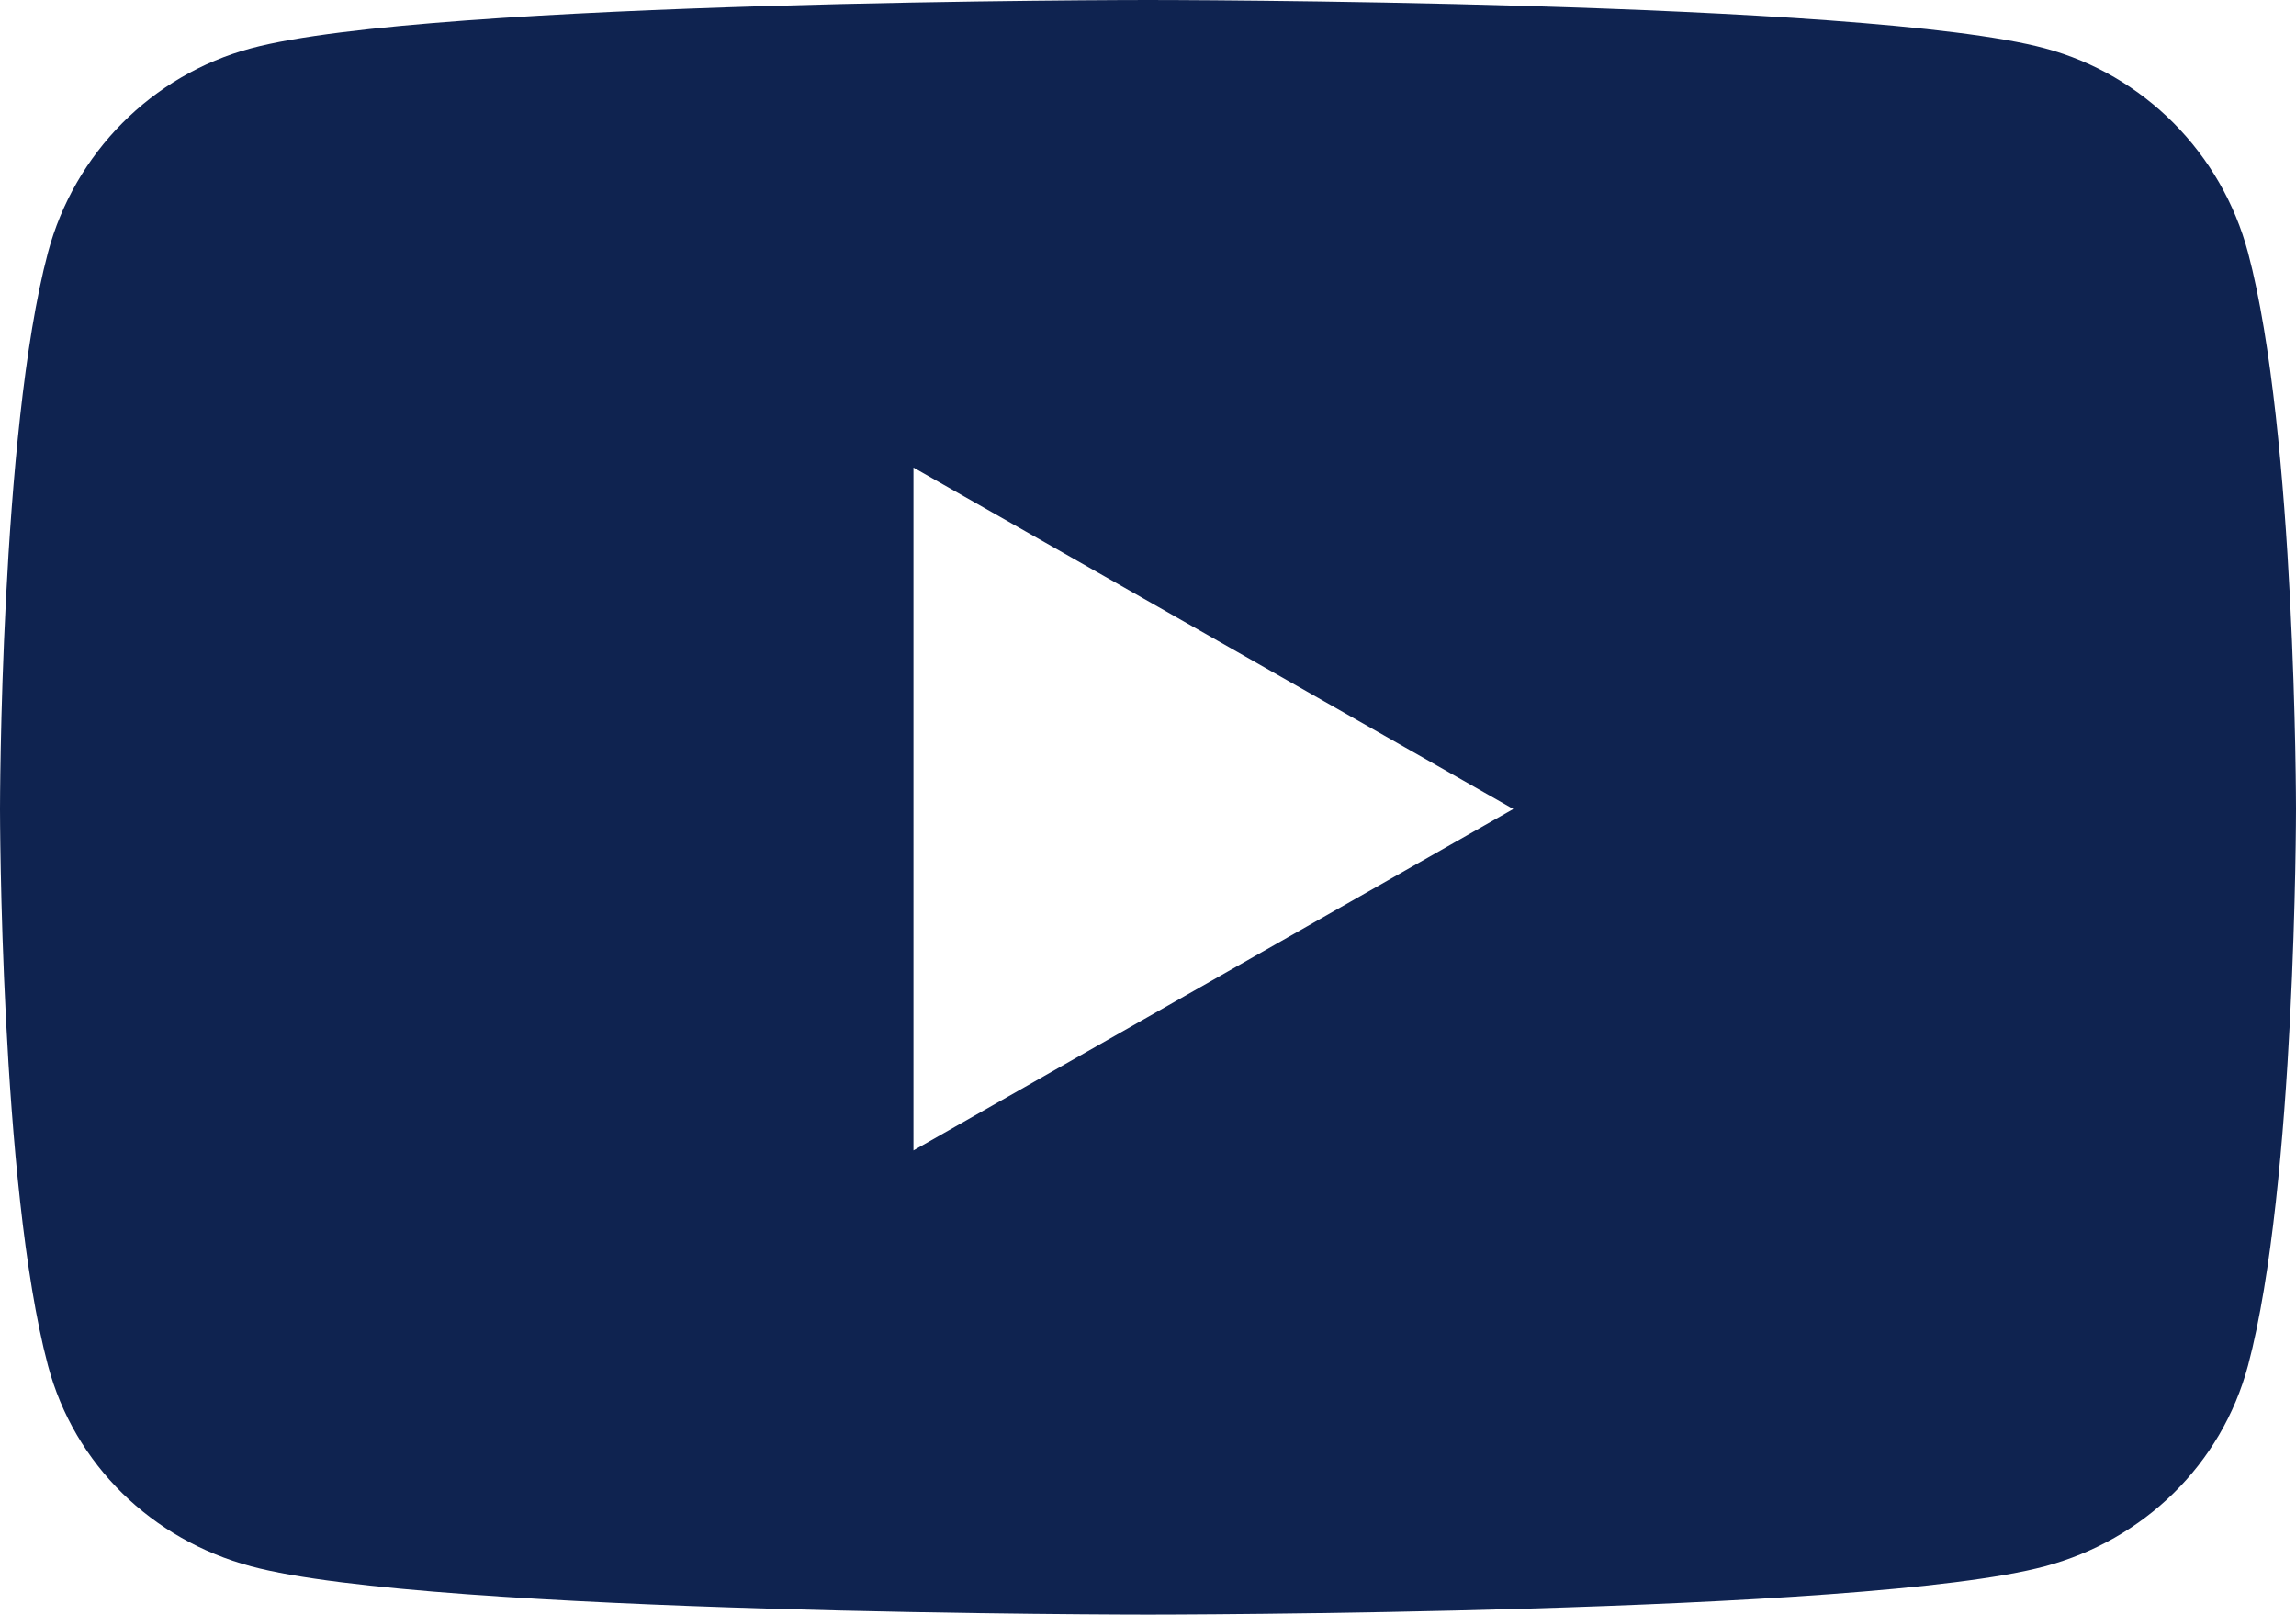 <svg xmlns="http://www.w3.org/2000/svg" width="71.12" height="50"><!--!Font Awesome Free 6.7.2 by @fontawesome - https://fontawesome.com License - https://fontawesome.com/license/free Copyright 2025 Fonticons, Inc.--><path d="M69.635 7.826c-.82-3.086-3.229-5.508-6.289-6.329C57.8 0 35.56 0 35.56 0S13.32 0 7.773 1.497c-3.06.82-5.468 3.243-6.289 6.329C0 13.41 0 25.052 0 25.052s0 11.64 1.484 17.227c.82 3.086 3.23 5.403 6.29 6.224C13.32 50 35.56 50 35.56 50s22.24 0 27.786-1.497c3.06-.82 5.47-3.151 6.29-6.224 1.484-5.586 1.484-17.227 1.484-17.227s0-11.64-1.485-17.226m-41.34 27.799V14.479l18.58 10.573Z" style="stroke-width:.13;stroke:none;fill:#0f2350;fill-opacity:1"/></svg>